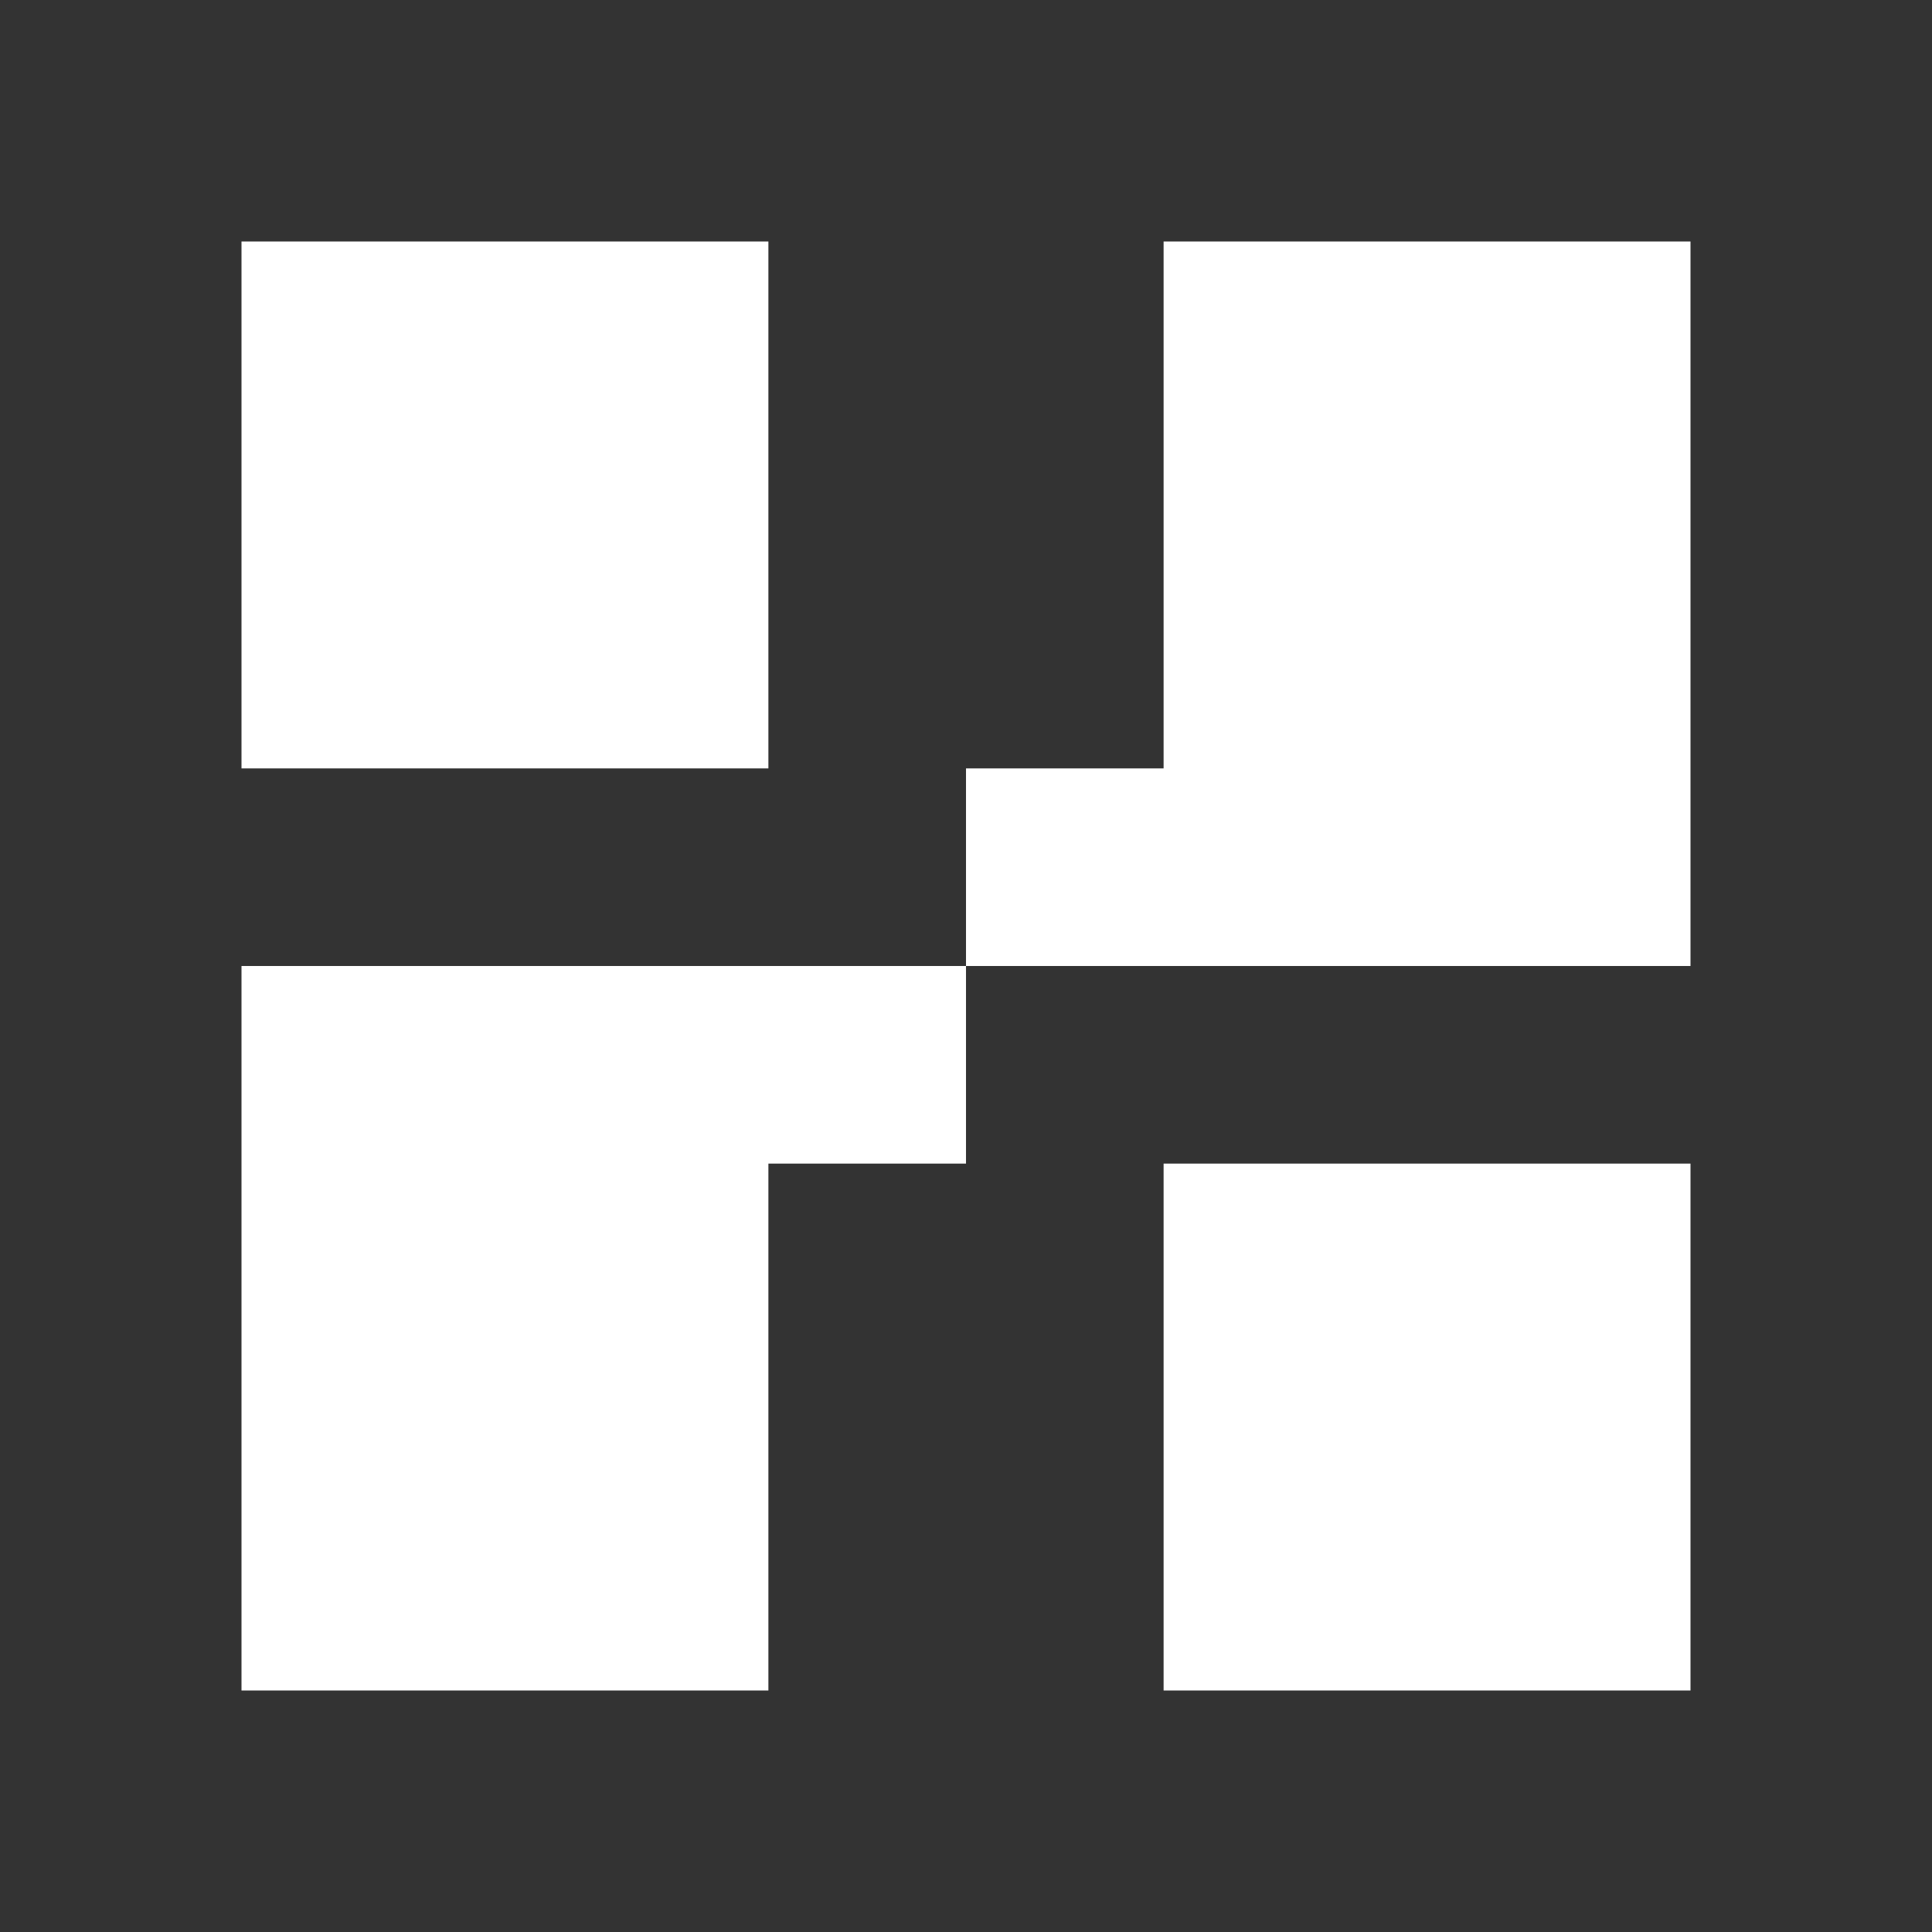 <svg xmlns="http://www.w3.org/2000/svg" width="32" height="32" fill="none"><rect width="100%" height="100%" fill="#333333" stroke="none"/><path fill="#fff" fill-rule="evenodd" d="M12.727 4H4v8.727h8.727V4ZM28 19.273h-8.727V28H28v-8.727ZM4 16h12v3.273h-3.273V28H4V16Zm15.273 0H28V4h-8.727v8.727H16V16h3.273Z" clip-rule="evenodd"/></svg>